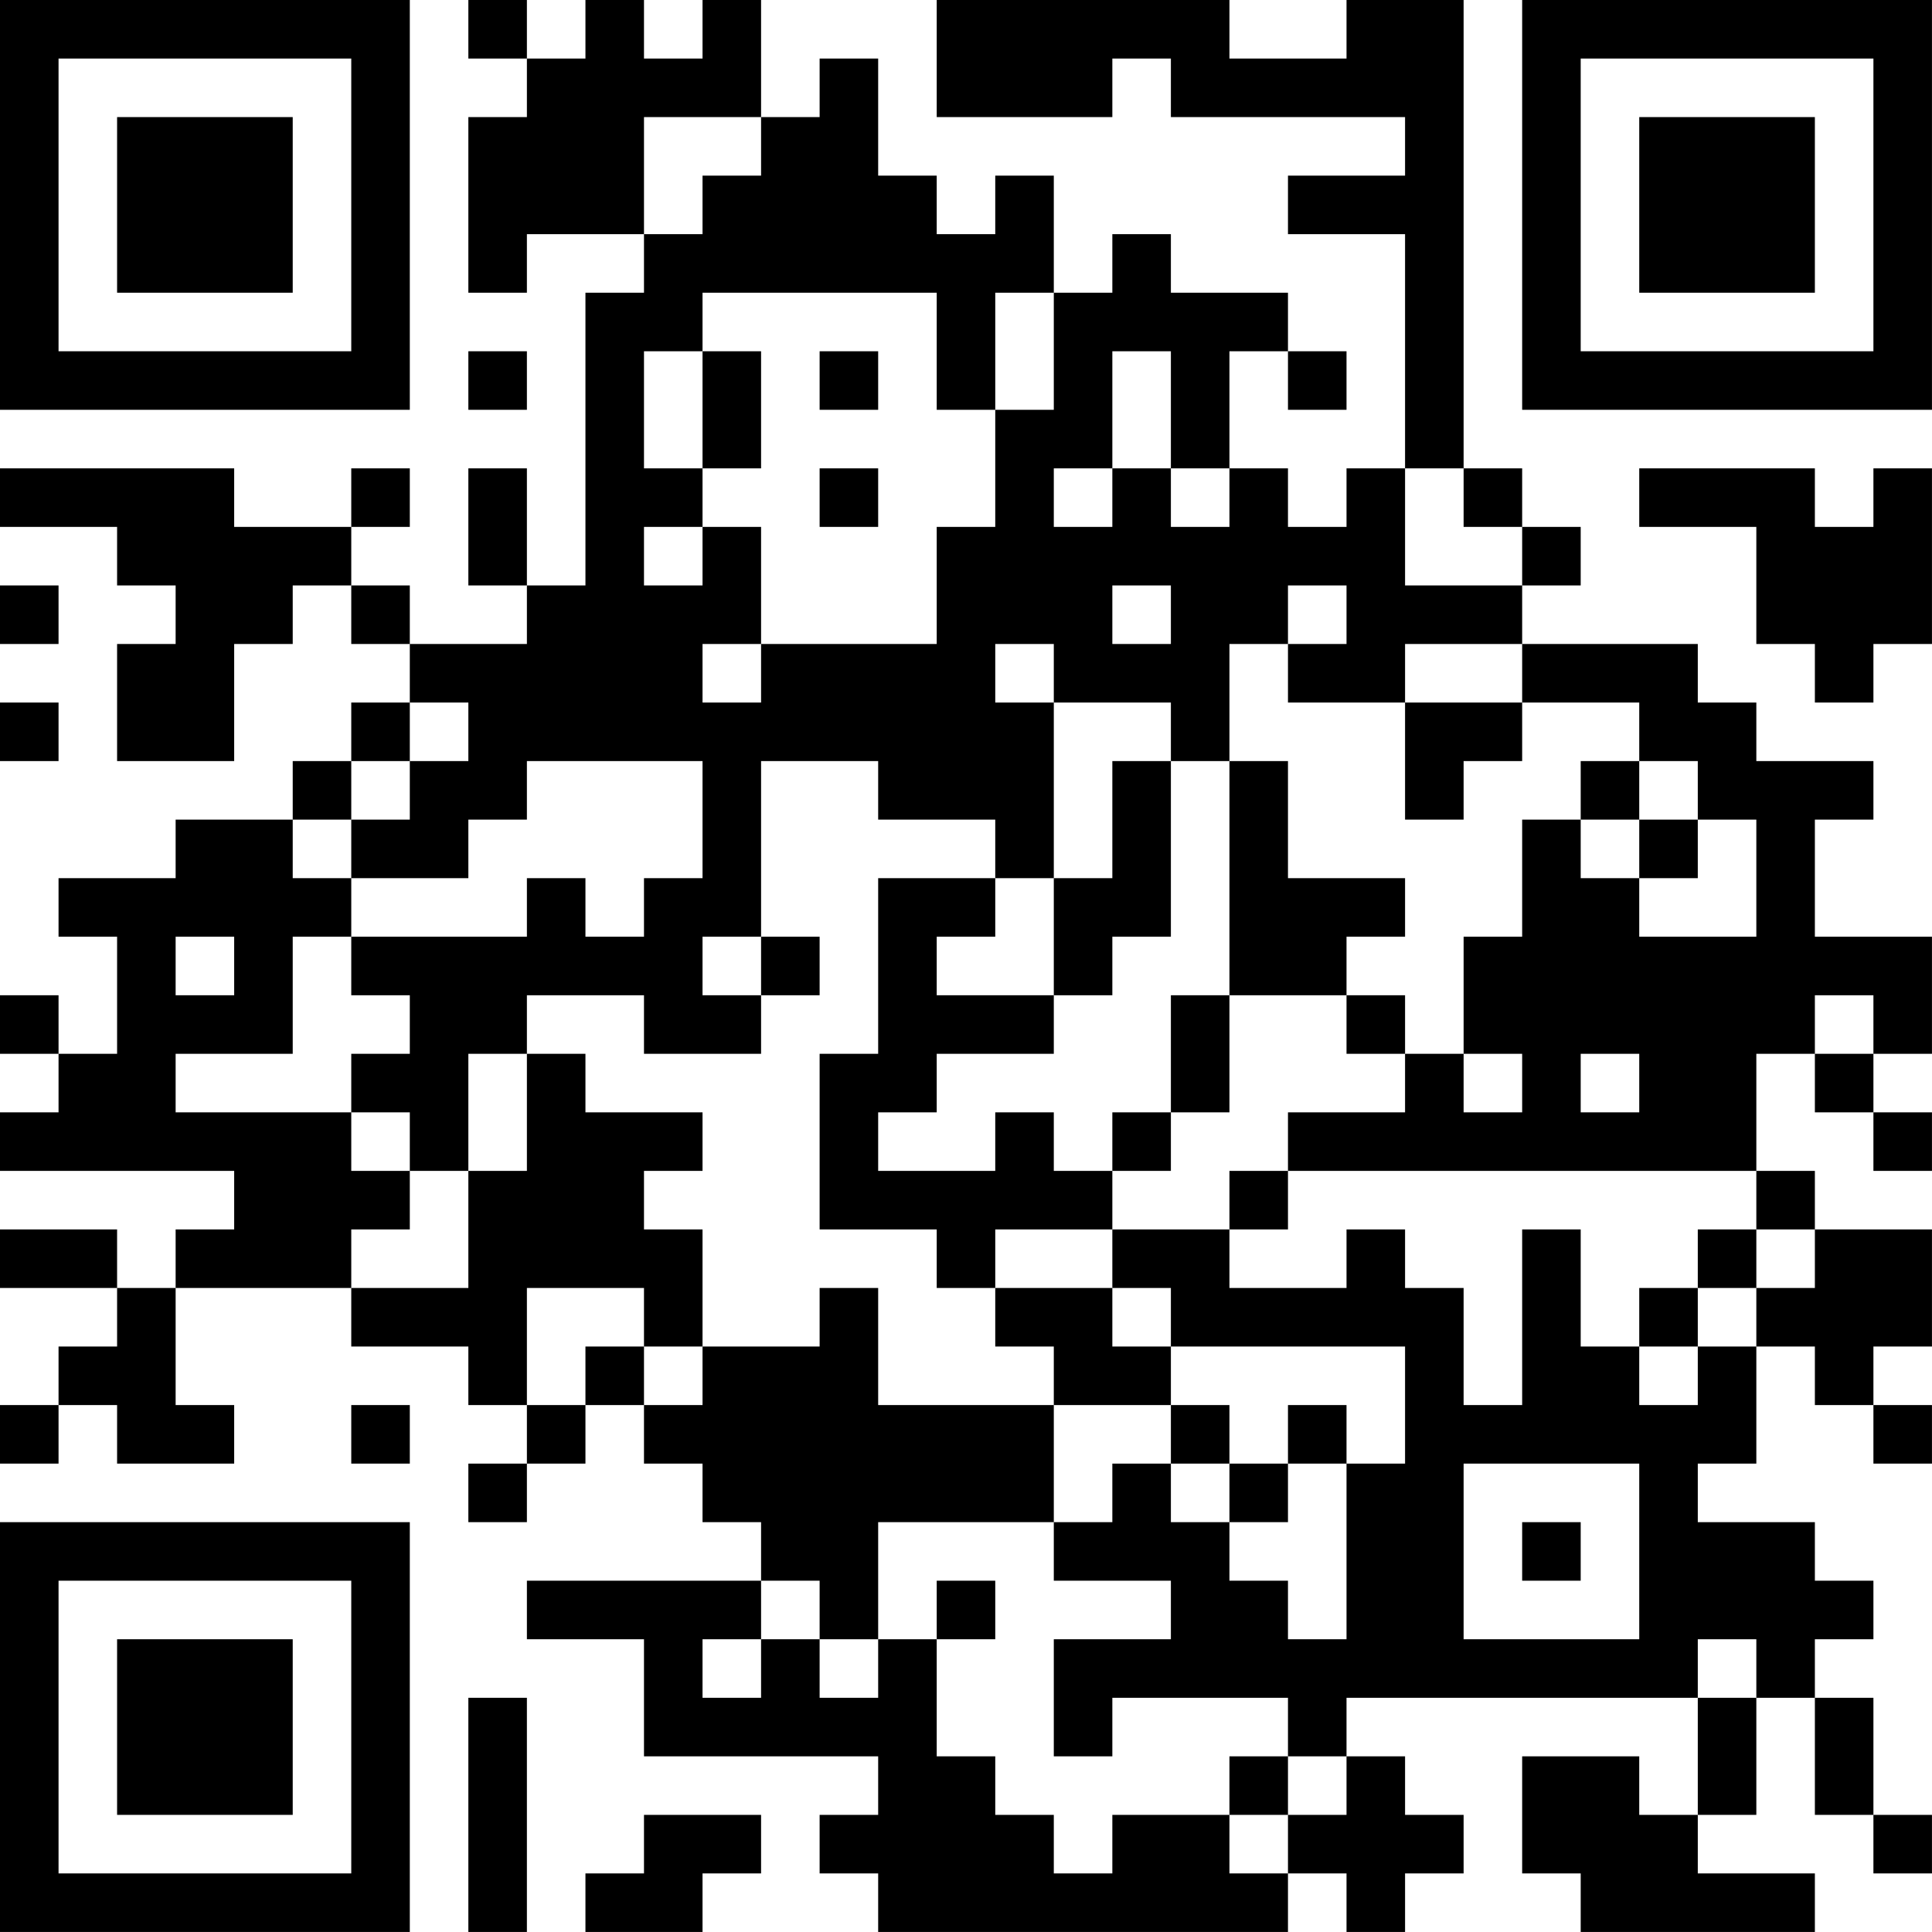 <?xml version="1.0" encoding="UTF-8"?>
<svg xmlns="http://www.w3.org/2000/svg" version="1.1" width="400" height="400" viewBox="0 0 400 400"><rect x="0" y="0" width="400" height="400" fill="#ffffff"/><g transform="scale(12.121)"><g transform="translate(0,0)"><path fill-rule="evenodd" d="M8 0L8 1L9 1L9 2L8 2L8 5L9 5L9 4L11 4L11 5L10 5L10 10L9 10L9 8L8 8L8 10L9 10L9 11L7 11L7 10L6 10L6 9L7 9L7 8L6 8L6 9L4 9L4 8L0 8L0 9L2 9L2 10L3 10L3 11L2 11L2 13L4 13L4 11L5 11L5 10L6 10L6 11L7 11L7 12L6 12L6 13L5 13L5 14L3 14L3 15L1 15L1 16L2 16L2 18L1 18L1 17L0 17L0 18L1 18L1 19L0 19L0 20L4 20L4 21L3 21L3 22L2 22L2 21L0 21L0 22L2 22L2 23L1 23L1 24L0 24L0 25L1 25L1 24L2 24L2 25L4 25L4 24L3 24L3 22L6 22L6 23L8 23L8 24L9 24L9 25L8 25L8 26L9 26L9 25L10 25L10 24L11 24L11 25L12 25L12 26L13 26L13 27L9 27L9 28L11 28L11 30L15 30L15 31L14 31L14 32L15 32L15 33L22 33L22 32L23 32L23 33L24 33L24 32L25 32L25 31L24 31L24 30L23 30L23 29L29 29L29 31L28 31L28 30L26 30L26 32L27 32L27 33L31 33L31 32L29 32L29 31L30 31L30 29L31 29L31 31L32 31L32 32L33 32L33 31L32 31L32 29L31 29L31 28L32 28L32 27L31 27L31 26L29 26L29 25L30 25L30 23L31 23L31 24L32 24L32 25L33 25L33 24L32 24L32 23L33 23L33 21L31 21L31 20L30 20L30 18L31 18L31 19L32 19L32 20L33 20L33 19L32 19L32 18L33 18L33 16L31 16L31 14L32 14L32 13L30 13L30 12L29 12L29 11L26 11L26 10L27 10L27 9L26 9L26 8L25 8L25 0L23 0L23 1L21 1L21 0L16 0L16 2L19 2L19 1L20 1L20 2L24 2L24 3L22 3L22 4L24 4L24 8L23 8L23 9L22 9L22 8L21 8L21 6L22 6L22 7L23 7L23 6L22 6L22 5L20 5L20 4L19 4L19 5L18 5L18 3L17 3L17 4L16 4L16 3L15 3L15 1L14 1L14 2L13 2L13 0L12 0L12 1L11 1L11 0L10 0L10 1L9 1L9 0ZM11 2L11 4L12 4L12 3L13 3L13 2ZM12 5L12 6L11 6L11 8L12 8L12 9L11 9L11 10L12 10L12 9L13 9L13 11L12 11L12 12L13 12L13 11L16 11L16 9L17 9L17 7L18 7L18 5L17 5L17 7L16 7L16 5ZM8 6L8 7L9 7L9 6ZM12 6L12 8L13 8L13 6ZM14 6L14 7L15 7L15 6ZM19 6L19 8L18 8L18 9L19 9L19 8L20 8L20 9L21 9L21 8L20 8L20 6ZM14 8L14 9L15 9L15 8ZM24 8L24 10L26 10L26 9L25 9L25 8ZM28 8L28 9L30 9L30 11L31 11L31 12L32 12L32 11L33 11L33 8L32 8L32 9L31 9L31 8ZM0 10L0 11L1 11L1 10ZM19 10L19 11L20 11L20 10ZM22 10L22 11L21 11L21 13L20 13L20 12L18 12L18 11L17 11L17 12L18 12L18 15L17 15L17 14L15 14L15 13L13 13L13 16L12 16L12 17L13 17L13 18L11 18L11 17L9 17L9 18L8 18L8 20L7 20L7 19L6 19L6 18L7 18L7 17L6 17L6 16L9 16L9 15L10 15L10 16L11 16L11 15L12 15L12 13L9 13L9 14L8 14L8 15L6 15L6 14L7 14L7 13L8 13L8 12L7 12L7 13L6 13L6 14L5 14L5 15L6 15L6 16L5 16L5 18L3 18L3 19L6 19L6 20L7 20L7 21L6 21L6 22L8 22L8 20L9 20L9 18L10 18L10 19L12 19L12 20L11 20L11 21L12 21L12 23L11 23L11 22L9 22L9 24L10 24L10 23L11 23L11 24L12 24L12 23L14 23L14 22L15 22L15 24L18 24L18 26L15 26L15 28L14 28L14 27L13 27L13 28L12 28L12 29L13 29L13 28L14 28L14 29L15 29L15 28L16 28L16 30L17 30L17 31L18 31L18 32L19 32L19 31L21 31L21 32L22 32L22 31L23 31L23 30L22 30L22 29L19 29L19 30L18 30L18 28L20 28L20 27L18 27L18 26L19 26L19 25L20 25L20 26L21 26L21 27L22 27L22 28L23 28L23 25L24 25L24 23L20 23L20 22L19 22L19 21L21 21L21 22L23 22L23 21L24 21L24 22L25 22L25 24L26 24L26 21L27 21L27 23L28 23L28 24L29 24L29 23L30 23L30 22L31 22L31 21L30 21L30 20L22 20L22 19L24 19L24 18L25 18L25 19L26 19L26 18L25 18L25 16L26 16L26 14L27 14L27 15L28 15L28 16L30 16L30 14L29 14L29 13L28 13L28 12L26 12L26 11L24 11L24 12L22 12L22 11L23 11L23 10ZM0 12L0 13L1 13L1 12ZM24 12L24 14L25 14L25 13L26 13L26 12ZM19 13L19 15L18 15L18 17L16 17L16 16L17 16L17 15L15 15L15 18L14 18L14 21L16 21L16 22L17 22L17 23L18 23L18 24L20 24L20 25L21 25L21 26L22 26L22 25L23 25L23 24L22 24L22 25L21 25L21 24L20 24L20 23L19 23L19 22L17 22L17 21L19 21L19 20L20 20L20 19L21 19L21 17L23 17L23 18L24 18L24 17L23 17L23 16L24 16L24 15L22 15L22 13L21 13L21 17L20 17L20 19L19 19L19 20L18 20L18 19L17 19L17 20L15 20L15 19L16 19L16 18L18 18L18 17L19 17L19 16L20 16L20 13ZM27 13L27 14L28 14L28 15L29 15L29 14L28 14L28 13ZM3 16L3 17L4 17L4 16ZM13 16L13 17L14 17L14 16ZM31 17L31 18L32 18L32 17ZM27 18L27 19L28 19L28 18ZM21 20L21 21L22 21L22 20ZM29 21L29 22L28 22L28 23L29 23L29 22L30 22L30 21ZM6 24L6 25L7 25L7 24ZM25 25L25 28L28 28L28 25ZM26 26L26 27L27 27L27 26ZM16 27L16 28L17 28L17 27ZM29 28L29 29L30 29L30 28ZM8 29L8 33L9 33L9 29ZM21 30L21 31L22 31L22 30ZM11 31L11 32L10 32L10 33L12 33L12 32L13 32L13 31ZM0 0L0 7L7 7L7 0ZM1 1L1 6L6 6L6 1ZM2 2L2 5L5 5L5 2ZM26 0L26 7L33 7L33 0ZM27 1L27 6L32 6L32 1ZM28 2L28 5L31 5L31 2ZM0 26L0 33L7 33L7 26ZM1 27L1 32L6 32L6 27ZM2 28L2 31L5 31L5 28Z" fill="#000000"/></g></g></svg>
